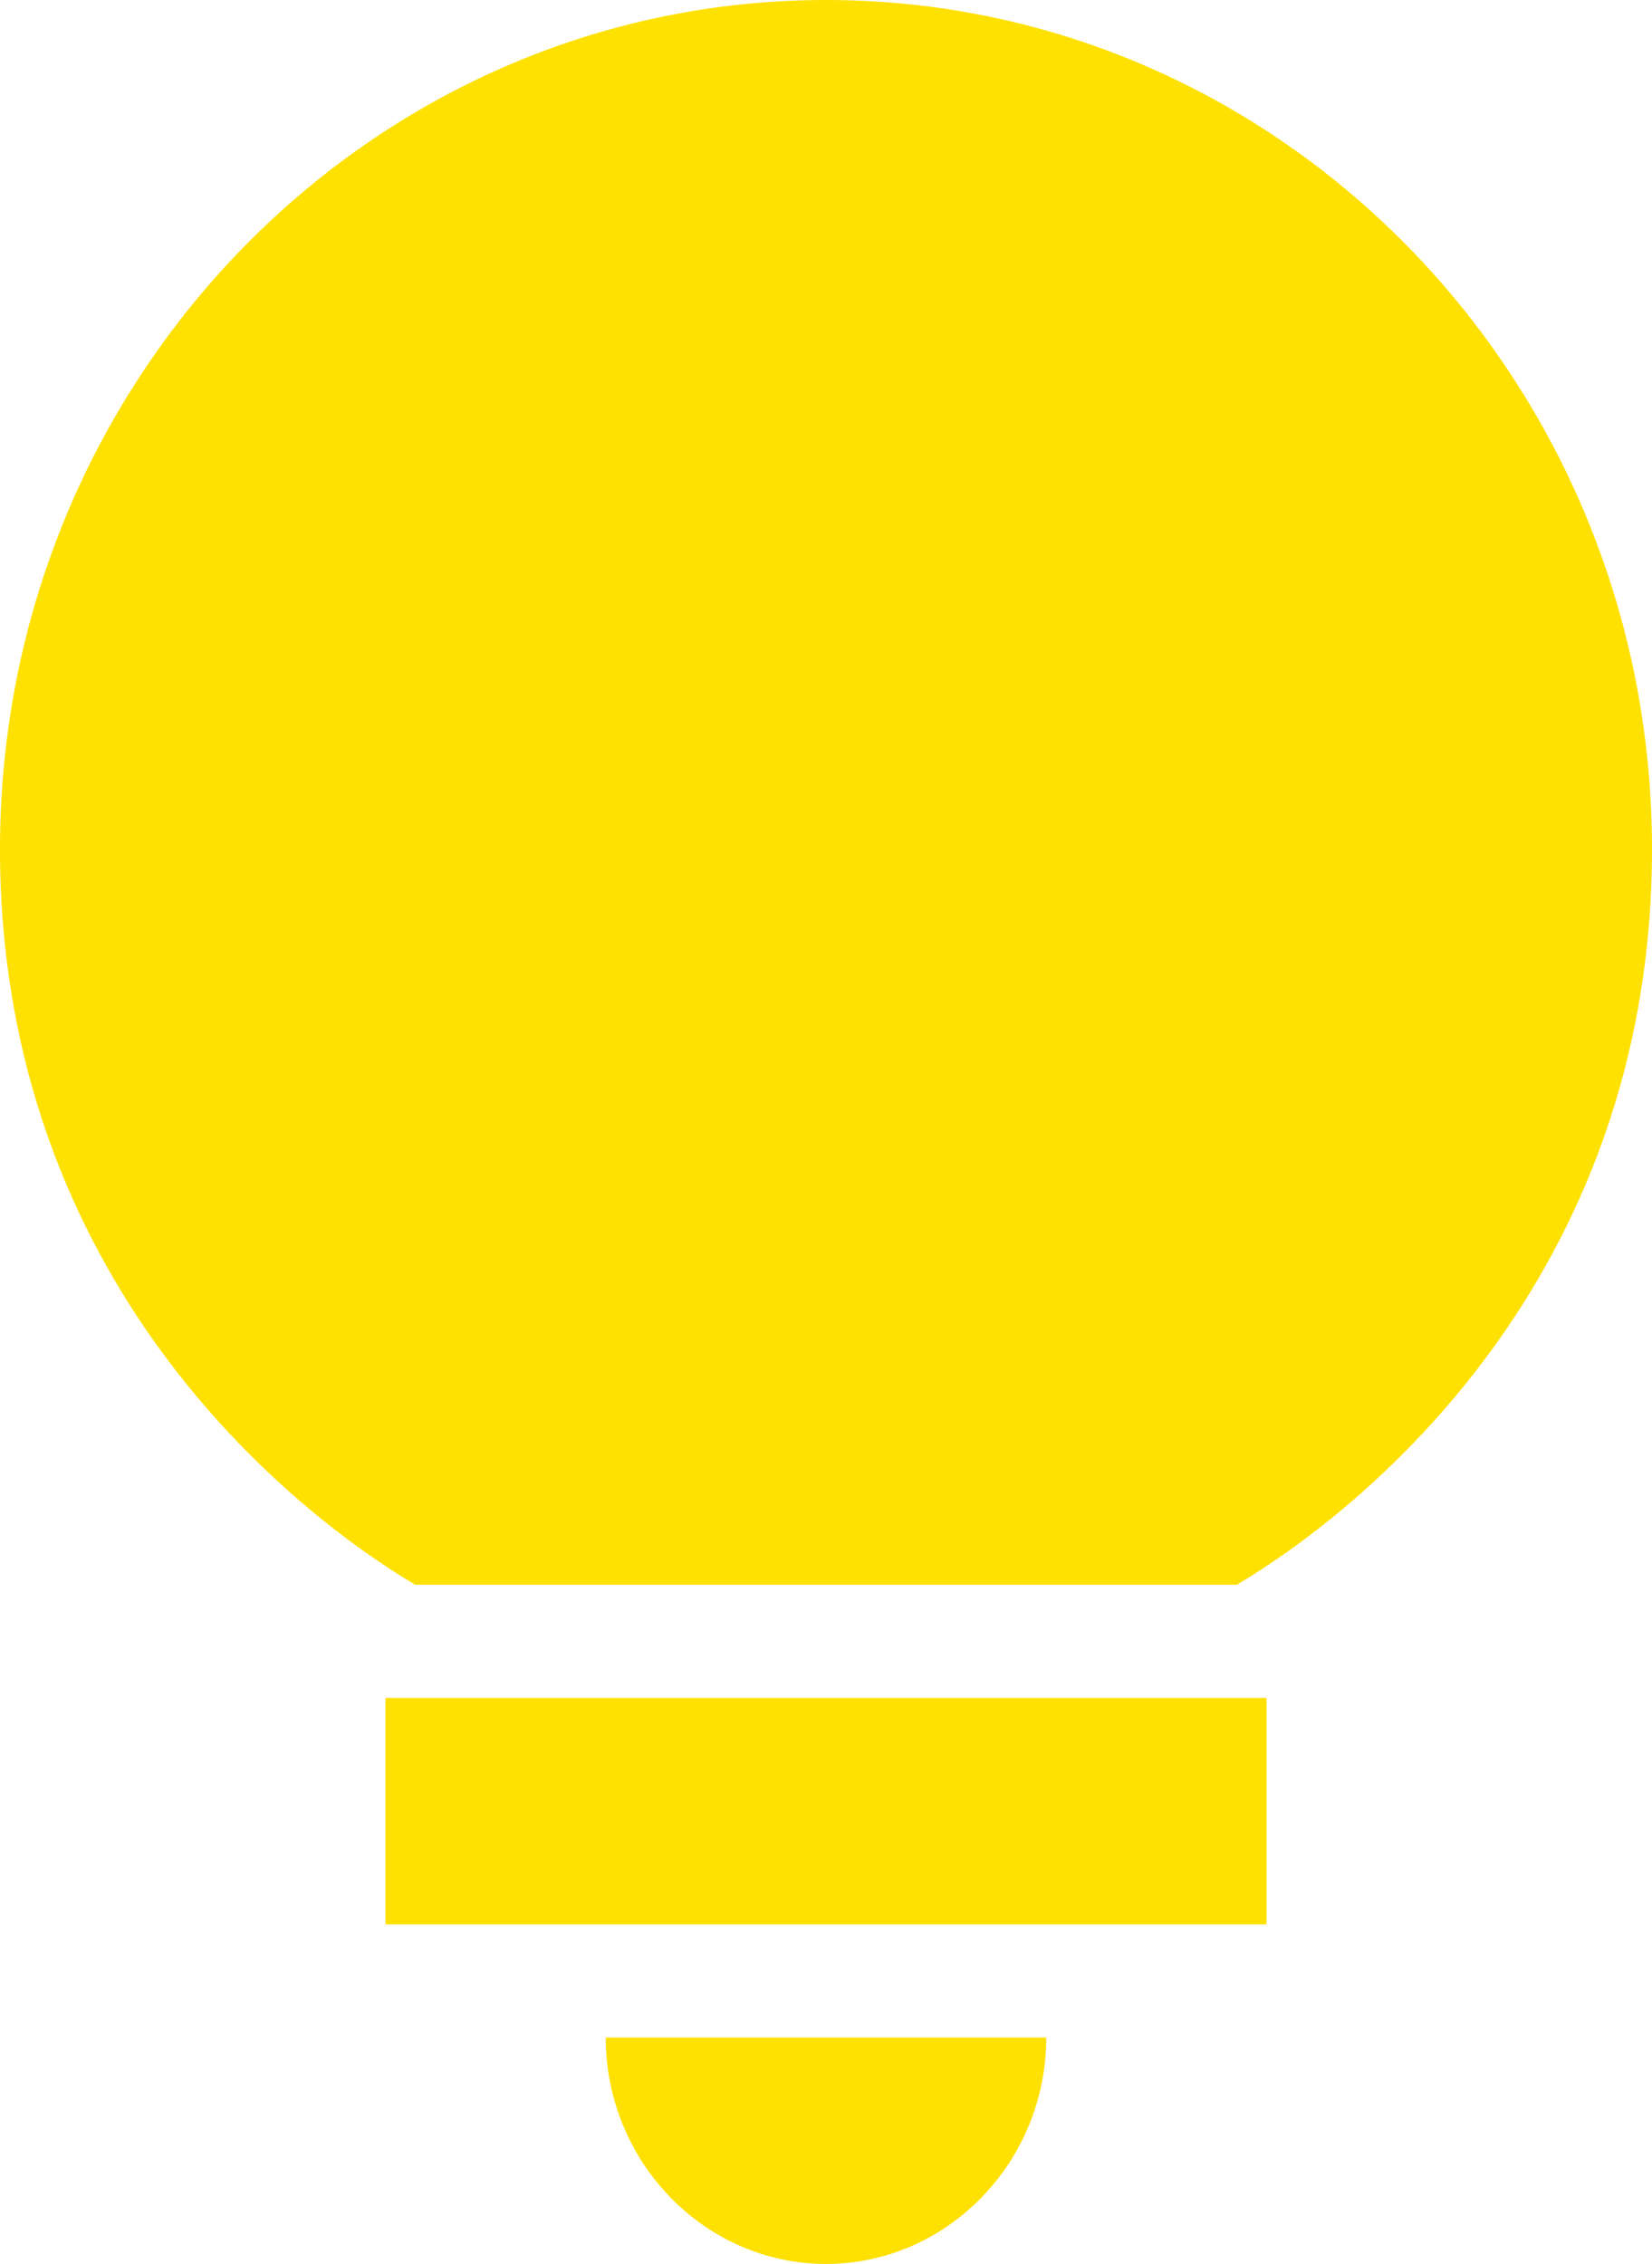 <svg width="27" height="37" viewBox="0 0 27 37" fill="none" xmlns="http://www.w3.org/2000/svg">
<path d="M13.5 37C15.48 37 17.1 35.335 17.1 33.3H9.9C9.9 35.335 11.52 37 13.5 37ZM6.3 27.75H20.7V31.45H6.3V27.75ZM13.5 0C6.048 0 0 6.216 0 13.875C0 20.942 4.788 24.716 6.786 25.9H20.214C22.212 24.716 27 20.942 27 13.875C27 6.216 20.952 0 13.5 0Z" fill="#FEE100"/>
</svg>
